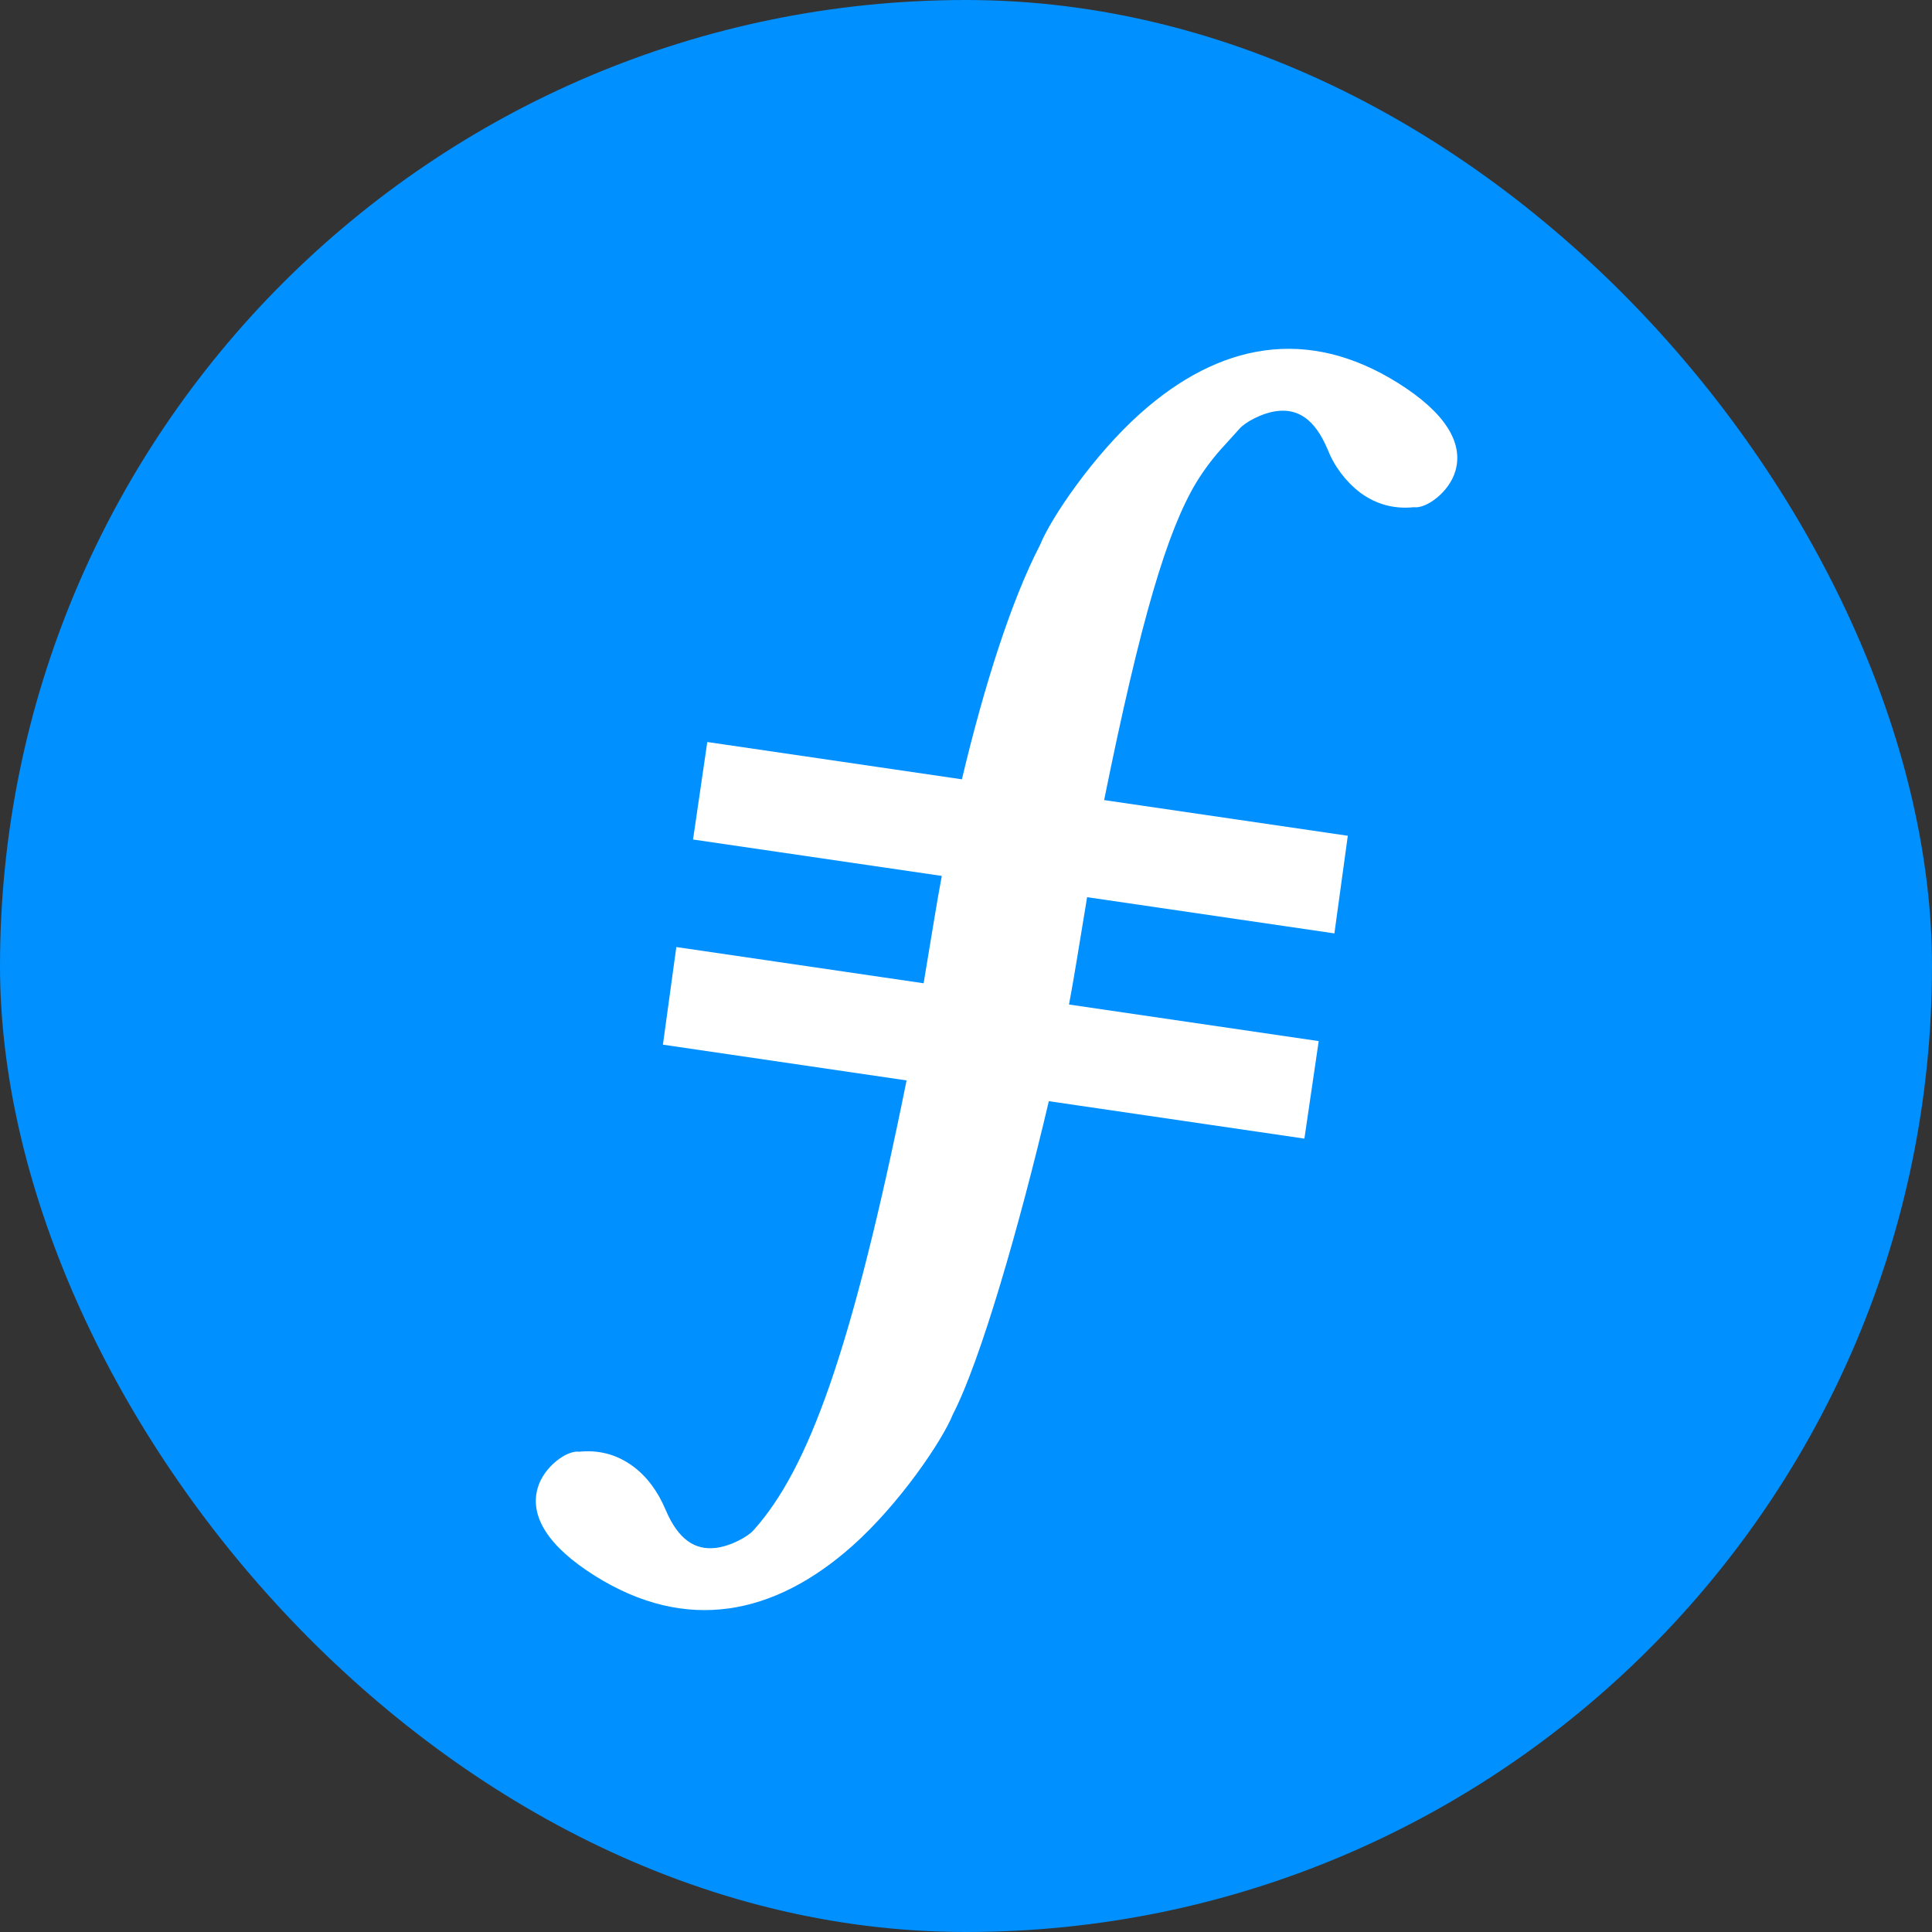 <svg width="32" height="32" viewBox="0 0 32 32" fill="none" xmlns="http://www.w3.org/2000/svg">
<rect x="0" y="0" width="32" height="32" fill="#333333" stroke="none"/>
<rect width="32" height="32" rx="16" fill="#0090FF"/>
<path d="M15.932 12.908C16.304 11.345 16.752 9.94 17.228 9.023C17.403 8.585 18.113 7.536 18.892 6.843C20.189 5.688 21.644 5.395 23.159 6.346L23.026 6.557L23.159 6.346C23.932 6.831 24.242 7.33 24.106 7.8C24.006 8.15 23.623 8.43 23.418 8.401C23.118 8.431 22.816 8.371 22.528 8.159C22.286 7.972 22.099 7.723 21.987 7.438C21.775 6.938 21.497 6.768 21.156 6.808C20.909 6.836 20.622 6.994 20.531 7.1L20.296 7.36C20.113 7.555 19.951 7.767 19.812 7.995C19.336 8.788 18.897 10.241 18.288 13.252L22.324 13.843L22.102 15.46L18.006 14.86L17.831 15.924L17.786 16.19C17.762 16.328 17.736 16.478 17.706 16.638L21.842 17.244L21.605 18.859L17.372 18.239C16.883 20.317 16.239 22.544 15.784 23.423C15.608 23.862 14.899 24.909 14.12 25.603C12.823 26.757 11.368 27.051 9.853 26.1C9.08 25.615 8.77 25.115 8.906 24.645C9.006 24.295 9.389 24.016 9.594 24.045C9.894 24.015 10.196 24.075 10.484 24.286C10.706 24.45 10.89 24.688 11.025 25.008C11.237 25.507 11.515 25.678 11.856 25.638C12.103 25.609 12.39 25.451 12.481 25.345C13.388 24.335 14.107 22.389 15.016 17.895L10.98 17.303L11.202 15.686L15.298 16.286L15.474 15.223C15.513 14.984 15.555 14.746 15.599 14.508L11.479 13.905L11.715 12.29L15.932 12.908V12.908Z" fill="white"/>
</svg>
